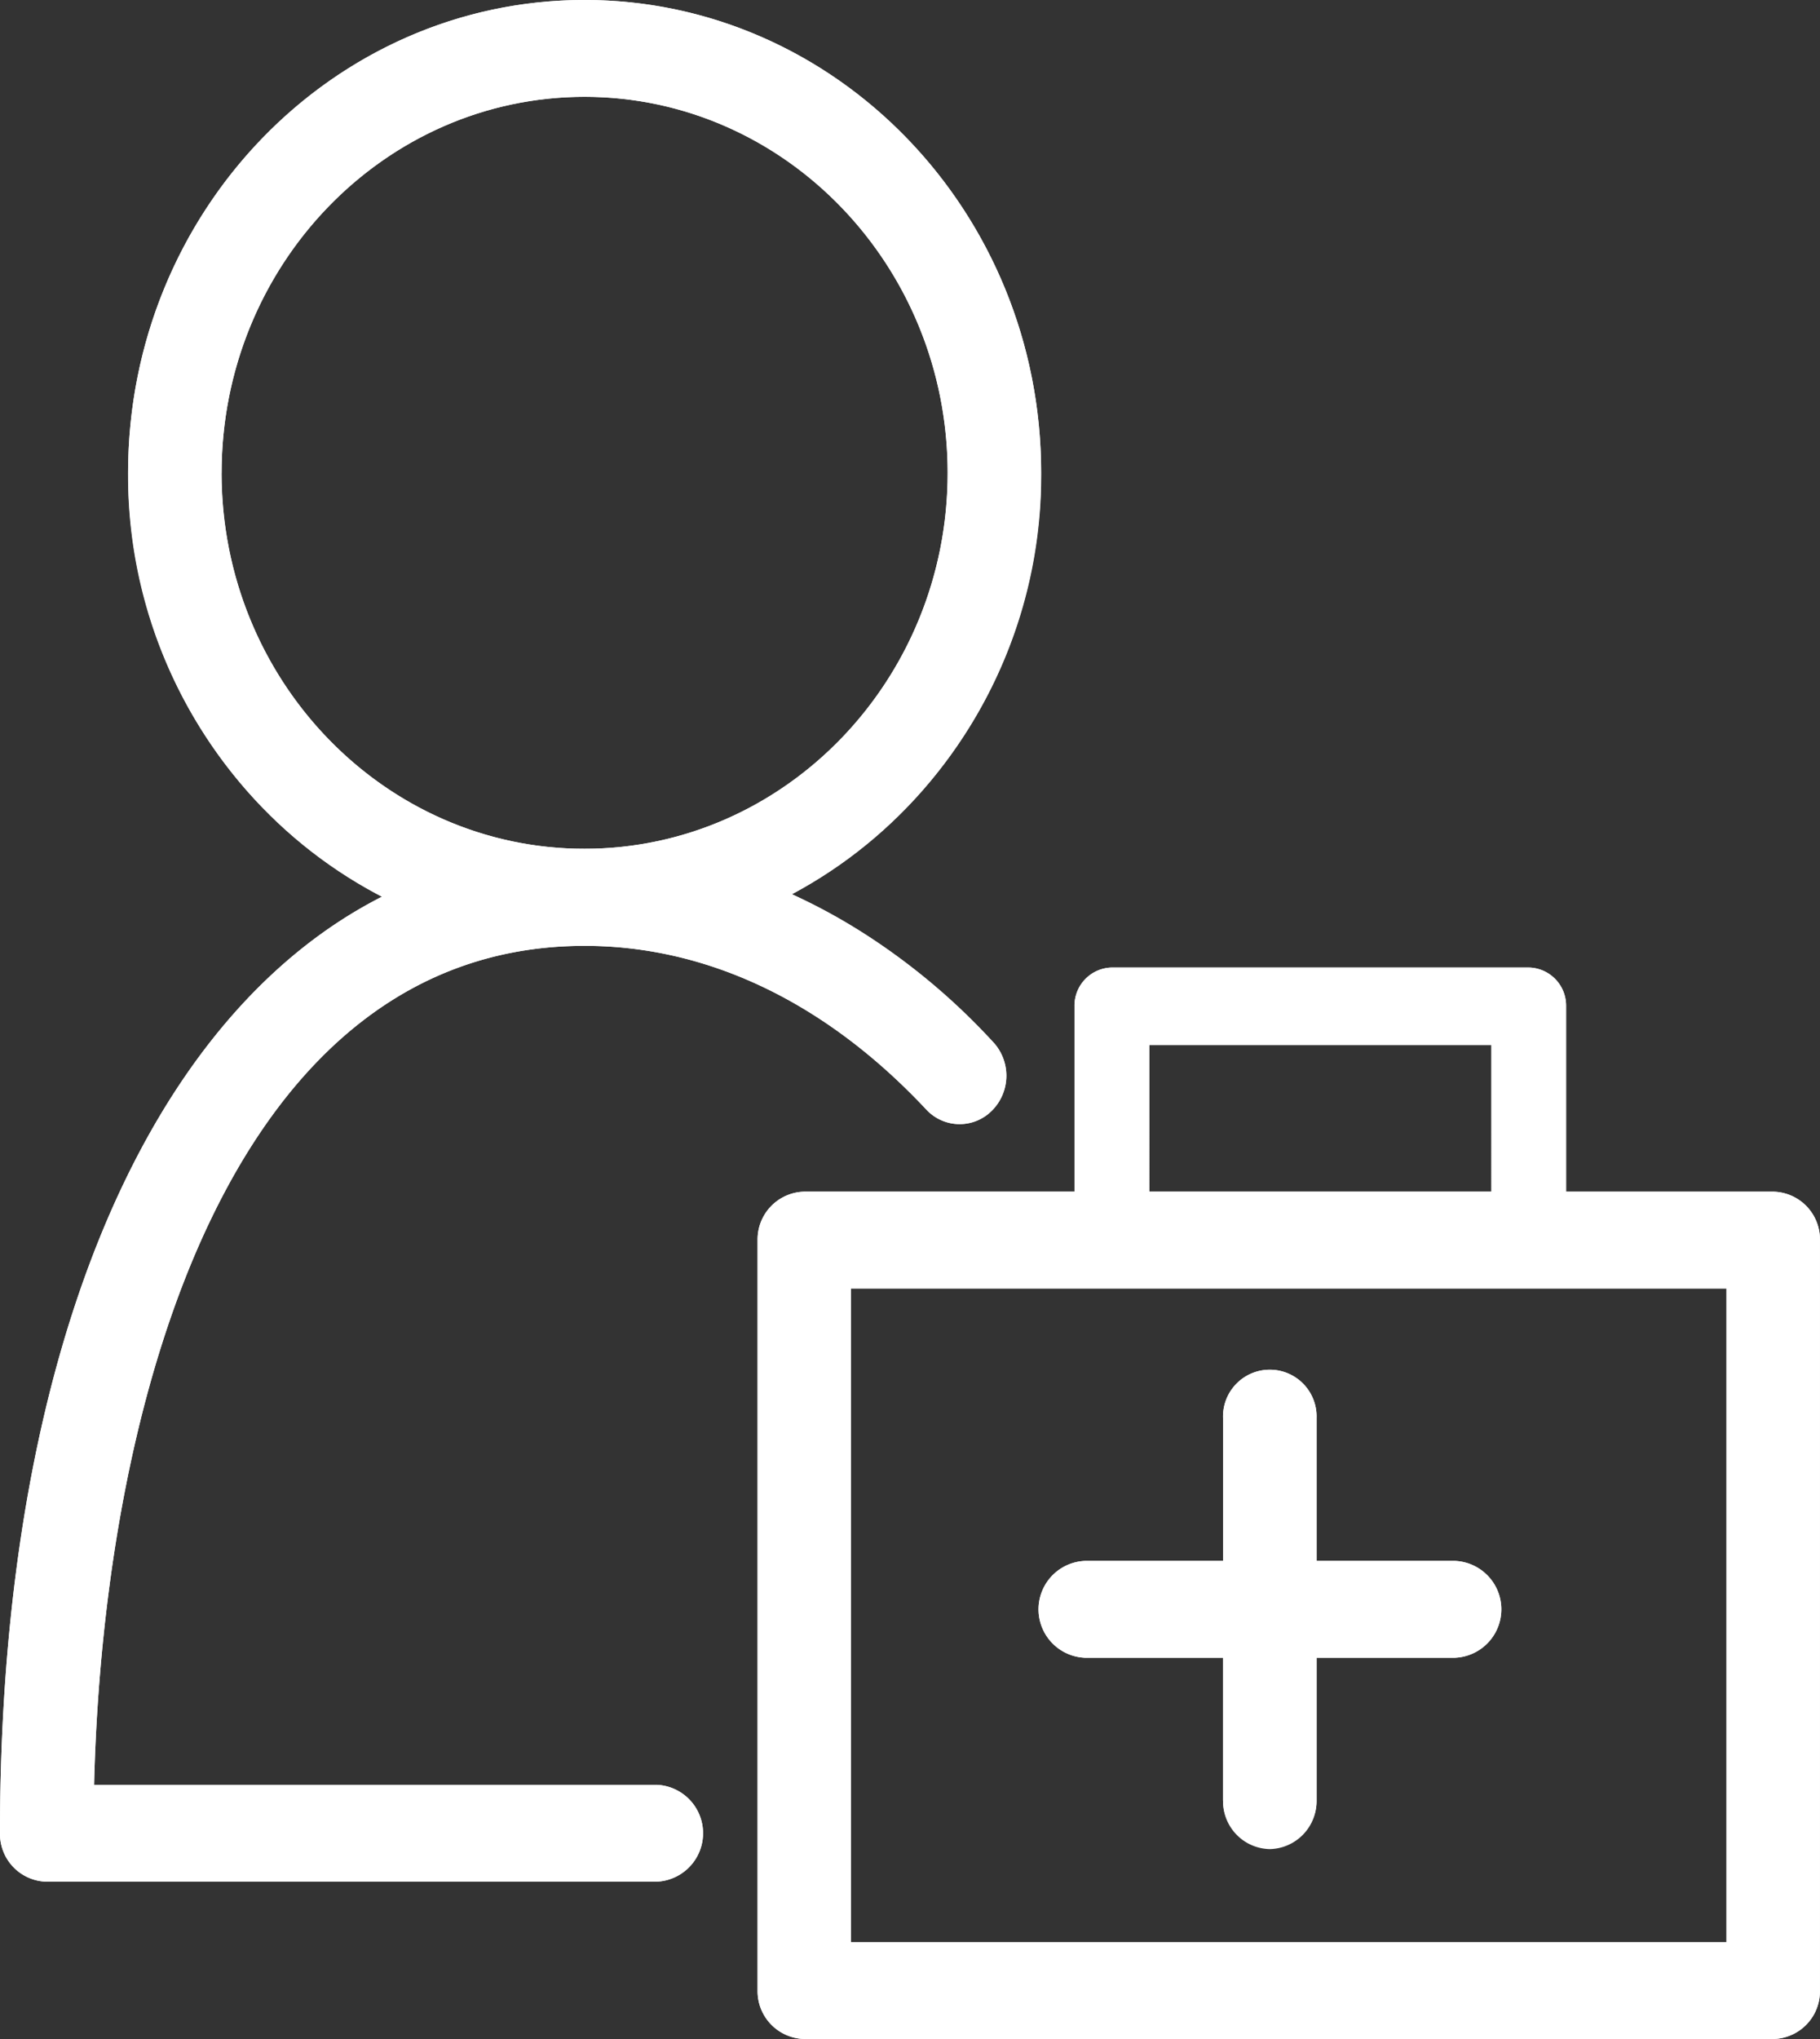 <svg id="Vector_Smart_Object" data-name="Vector Smart Object" xmlns="http://www.w3.org/2000/svg" xmlns:xlink="http://www.w3.org/1999/xlink" width="120.778" height="135.272" viewBox="0 0 120.778 135.272">
  <rect x="0" y="0" width="120.778" height="135.272" fill="#333333" stroke="none"/>
  <defs>
    <clipPath id="clip-path">
      <rect id="Rectangle_202" data-name="Rectangle 202" width="120.778" height="135.272" fill="#fff"/>
    </clipPath>
  </defs>
  <g id="Vector_Smart_Object-2" data-name="Vector Smart Object" transform="translate(0 0)">
    <g id="Group_439" data-name="Group 439" transform="translate(0 0)">
      <g id="Group_438" data-name="Group 438" clip-path="url(#clip-path)">
        <path id="Path_3342" data-name="Path 3342" d="M35.569,62.752c-16.711,0-30.291-14.075-30.291-31.376S18.858,0,35.569,0s30.3,14.075,30.3,31.376-13.594,31.376-30.3,31.376m0-56.326c-13.278,0-24.084,11.189-24.084,24.95S22.291,56.312,35.569,56.312s24.1-11.189,24.1-24.936S48.86,6.426,35.569,6.426" transform="translate(3.222 -0.001)" fill="#fff"/>
        <path id="Path_3343" data-name="Path 3343" d="M43.555,103.487H3.1A3.165,3.165,0,0,1,0,100.274c0-39.665,15.228-65.3,38.8-65.3,9.873,0,19.251,4.421,27.105,12.809a3.277,3.277,0,0,1-.069,4.535,3.014,3.014,0,0,1-4.38-.071C54.8,45.142,46.96,41.4,38.8,41.4c-23.123,0-31.9,29.272-32.556,55.658H43.555a3.215,3.215,0,0,1,0,6.426" transform="translate(0 21.348)" fill="#fff"/>
        <path id="Path_3344" data-name="Path 3344" d="M98.622,105.306h-64.3a3.174,3.174,0,0,1-3.1-3.213V52.306a3.174,3.174,0,0,1,3.1-3.213h64.3a3.165,3.165,0,0,1,3.1,3.213v49.787a3.165,3.165,0,0,1-3.1,3.213m-61.2-6.426h58.1V55.519h-58.1Z" transform="translate(19.053 29.964)" fill="#fff"/>
        <path id="Path_3345" data-name="Path 3345" d="M46.764,60.516a2.53,2.53,0,0,1-2.485-2.573V42.432a2.53,2.53,0,0,1,2.485-2.573H74.418A2.53,2.53,0,0,1,76.9,42.432v15.51a2.48,2.48,0,1,1-4.957,0V45.006h-22.7V57.943a2.53,2.53,0,0,1-2.485,2.573" transform="translate(27.027 24.328)" fill="#fff"/>
        <path id="Path_3346" data-name="Path 3346" d="M70.408,70.73H45.9a3.215,3.215,0,0,1,0-6.426h24.51a3.215,3.215,0,0,1,0,6.426" transform="translate(26.121 39.249)" fill="#fff"/>
        <path id="Path_3347" data-name="Path 3347" d="M53.5,88.232a3.165,3.165,0,0,1-3.1-3.213V59.643a3.105,3.105,0,1,1,6.206,0V85.019a3.174,3.174,0,0,1-3.1,3.213" transform="translate(30.763 34.442)" fill="#fff"/>
      </g>
    </g>
  </g>
  <path id="Color_Overlay" data-name="Color Overlay" d="M53.372,135.27a3.176,3.176,0,0,1-3.1-3.214V82.271a3.176,3.176,0,0,1,3.1-3.214H71.305V66.76a2.529,2.529,0,0,1,2.485-2.572h27.654a2.53,2.53,0,0,1,2.486,2.572v12.3h13.743a3.167,3.167,0,0,1,3.1,3.214v49.785a3.166,3.166,0,0,1-3.1,3.214Zm3.1-6.424h58.1V85.483h-58.1Zm19.8-49.788h22.7V69.334h-22.7ZM3.1,124.834A3.163,3.163,0,0,1,0,121.624C0,90.132,9.6,67.489,25.348,59.491A31.53,31.53,0,0,1,8.5,31.375C8.5,14.169,21.928.156,38.511,0h.557C55.652.156,69.094,14.169,69.094,31.375A31.547,31.547,0,0,1,52.551,59.326a42.211,42.211,0,0,1,13.357,9.809,3.276,3.276,0,0,1-.068,4.536,3.014,3.014,0,0,1-4.379-.072C54.8,66.49,46.959,62.751,38.8,62.751c-23.125,0-31.9,29.271-32.557,55.659H43.555a3.214,3.214,0,0,1,0,6.424Zm11.6-93.459c0,13.748,10.805,24.935,24.084,24.935s24.1-11.188,24.1-24.935S52.082,6.424,38.79,6.424,14.706,17.613,14.706,31.375Zm66.457,88.087V109.98H72.019a3.215,3.215,0,0,1,0-6.426h9.144V94.084a3.105,3.105,0,1,1,6.206,0v9.469h9.158a3.215,3.215,0,0,1,0,6.426H87.37v9.482a3.1,3.1,0,1,1-6.206,0Z" transform="translate(0)" fill="#fff"/>
</svg>
